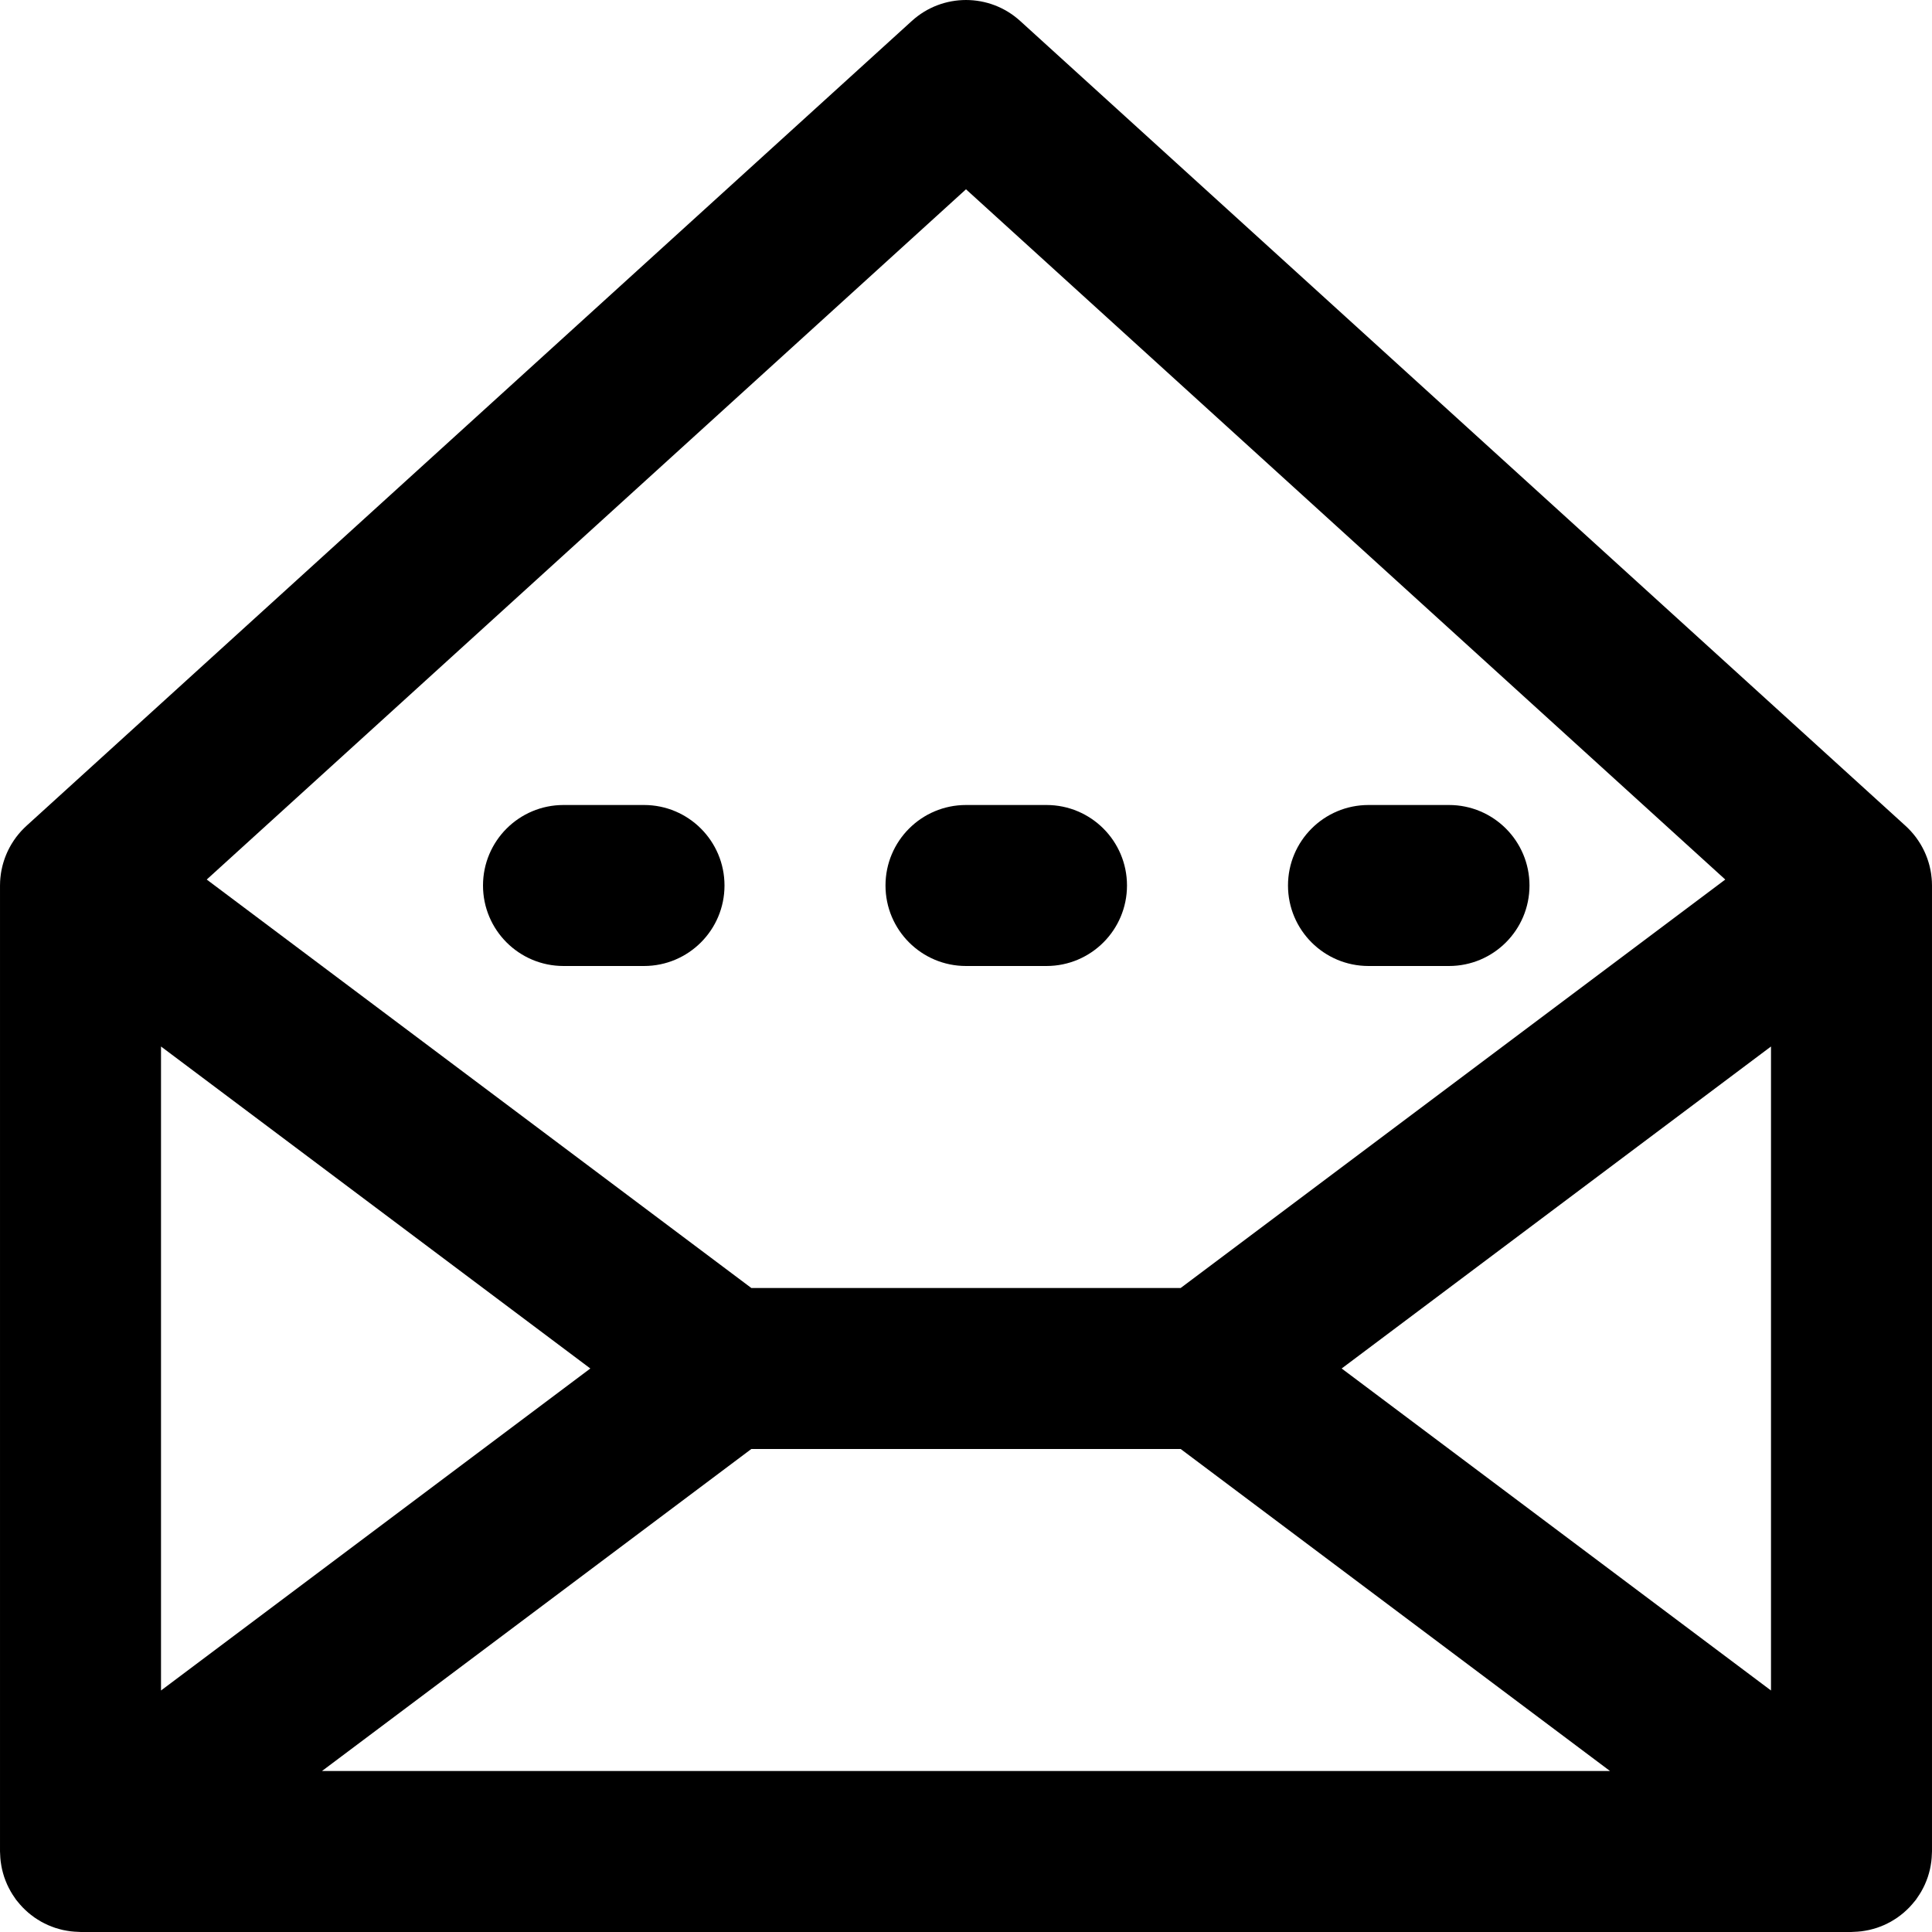 <?xml version="1.0" encoding="iso-8859-1"?>
<!-- Uploaded to: SVG Repo, www.svgrepo.com, Generator: SVG Repo Mixer Tools -->
<svg fill="#000000" height="800px" width="800px" version="1.1" id="Layer_1" xmlns="http://www.w3.org/2000/svg" xmlns:xlink="http://www.w3.org/1999/xlink" 
	 viewBox="0 0 512.003 512.003" xml:space="preserve">
<g>
	<g>
		<g>
			<path d="M509.158,501.277c0.193-0.335,0.373-0.676,0.548-1.022c0.146-0.289,0.289-0.579,0.42-0.872
				c0.149-0.331,0.285-0.668,0.417-1.008c0.124-0.32,0.245-0.64,0.353-0.965c0.108-0.324,0.203-0.652,0.296-0.982
				c0.098-0.351,0.192-0.702,0.272-1.057c0.071-0.314,0.13-0.631,0.187-0.949c0.068-0.382,0.128-0.764,0.175-1.148
				c0.037-0.303,0.065-0.607,0.089-0.914c0.032-0.406,0.053-0.811,0.062-1.218c0.003-0.159,0.024-0.314,0.024-0.474v-256
				c0-0.313-0.011-0.624-0.025-0.935c-0.003-0.062-0.002-0.123-0.005-0.185c-0.031-0.586-0.093-1.167-0.171-1.745
				c-0.017-0.13-0.032-0.26-0.052-0.39c-0.084-0.543-0.193-1.079-0.318-1.611c-0.038-0.162-0.074-0.323-0.116-0.484
				c-0.134-0.518-0.29-1.03-0.463-1.536c-0.056-0.163-0.112-0.326-0.172-0.488c-0.19-0.515-0.399-1.022-0.628-1.52
				c-0.063-0.137-0.127-0.272-0.193-0.408c-0.255-0.526-0.531-1.042-0.829-1.547c-0.058-0.098-0.117-0.194-0.177-0.291
				c-0.328-0.535-0.678-1.056-1.053-1.562c-0.024-0.032-0.042-0.067-0.066-0.099c-0.031-0.041-0.066-0.076-0.097-0.117
				c-0.382-0.502-0.785-0.989-1.213-1.457c-0.076-0.084-0.154-0.164-0.231-0.246c-0.377-0.401-0.766-0.792-1.176-1.165l-0.166-0.151
				c-0.025-0.022-0.049-0.045-0.073-0.067L270.352,5.549c-8.137-7.397-20.564-7.397-28.701,0L7.224,218.664
				c-0.025,0.022-0.049,0.045-0.073,0.067l-0.166,0.151c-0.41,0.373-0.799,0.765-1.176,1.165c-0.077,0.082-0.155,0.162-0.231,0.246
				c-0.428,0.469-0.831,0.956-1.213,1.457c-0.031,0.041-0.066,0.076-0.097,0.117c-0.024,0.032-0.043,0.066-0.066,0.099
				c-0.375,0.506-0.726,1.028-1.053,1.563c-0.059,0.096-0.118,0.192-0.176,0.289c-0.298,0.505-0.574,1.021-0.83,1.548
				c-0.066,0.136-0.13,0.271-0.193,0.408c-0.229,0.499-0.438,1.005-0.628,1.52c-0.06,0.162-0.116,0.324-0.172,0.488
				c-0.173,0.506-0.329,1.018-0.463,1.537c-0.042,0.16-0.078,0.321-0.116,0.482c-0.125,0.533-0.234,1.07-0.318,1.613
				c-0.02,0.13-0.034,0.26-0.052,0.39c-0.078,0.578-0.14,1.159-0.171,1.745c-0.003,0.062-0.002,0.123-0.005,0.184
				c-0.014,0.311-0.025,0.622-0.025,0.935v256c0,0.16,0.02,0.315,0.024,0.474c0.009,0.406,0.03,0.811,0.062,1.217
				c0.024,0.307,0.052,0.611,0.089,0.914c0.047,0.384,0.107,0.766,0.175,1.148c0.057,0.319,0.117,0.636,0.187,0.951
				c0.08,0.354,0.173,0.704,0.271,1.055c0.093,0.331,0.188,0.659,0.296,0.984c0.108,0.324,0.229,0.644,0.353,0.964
				c0.132,0.34,0.268,0.677,0.417,1.008c0.132,0.294,0.274,0.583,0.42,0.872c0.175,0.347,0.356,0.688,0.549,1.023
				c0.152,0.265,0.312,0.525,0.477,0.785c0.218,0.344,0.445,0.681,0.681,1.011c0.093,0.129,0.169,0.265,0.265,0.393
				c0.091,0.121,0.194,0.227,0.287,0.345c0.239,0.304,0.486,0.599,0.74,0.89c0.224,0.257,0.45,0.509,0.684,0.753
				c0.232,0.241,0.472,0.472,0.716,0.702c0.274,0.26,0.549,0.516,0.834,0.758c0.23,0.195,0.468,0.38,0.706,0.566
				c0.309,0.241,0.618,0.48,0.938,0.702c0.251,0.174,0.51,0.336,0.768,0.5c0.317,0.201,0.634,0.401,0.96,0.583
				c0.294,0.166,0.597,0.315,0.9,0.467c0.302,0.151,0.603,0.303,0.912,0.439c0.343,0.152,0.694,0.285,1.046,0.419
				c0.285,0.108,0.569,0.218,0.858,0.314c0.369,0.123,0.746,0.227,1.124,0.33c0.292,0.079,0.583,0.159,0.878,0.226
				c0.364,0.082,0.734,0.149,1.105,0.212c0.331,0.057,0.661,0.11,0.994,0.152c0.334,0.041,0.671,0.07,1.01,0.095
				c0.386,0.029,0.771,0.05,1.159,0.059c0.15,0.003,0.297,0.023,0.448,0.023h469.333c0.151,0,0.297-0.019,0.448-0.023
				c0.387-0.008,0.773-0.029,1.159-0.059c0.339-0.025,0.676-0.054,1.01-0.095c0.333-0.041,0.663-0.095,0.994-0.152
				c0.371-0.063,0.74-0.13,1.105-0.212c0.295-0.067,0.586-0.147,0.878-0.226c0.378-0.103,0.754-0.207,1.124-0.329
				c0.289-0.096,0.573-0.206,0.859-0.314c0.352-0.134,0.702-0.267,1.045-0.419c0.309-0.136,0.61-0.289,0.913-0.44
				c0.302-0.152,0.605-0.301,0.899-0.466c0.326-0.183,0.643-0.383,0.961-0.584c0.258-0.164,0.517-0.325,0.768-0.499
				c0.32-0.222,0.629-0.461,0.938-0.702c0.238-0.186,0.476-0.37,0.706-0.566c0.285-0.243,0.56-0.499,0.834-0.758
				c0.243-0.23,0.484-0.461,0.716-0.702c0.234-0.243,0.46-0.496,0.684-0.753c0.254-0.291,0.502-0.586,0.74-0.89
				c0.093-0.119,0.196-0.224,0.287-0.345c0.096-0.128,0.173-0.264,0.265-0.394c0.237-0.33,0.463-0.666,0.681-1.01
				C508.846,501.803,509.006,501.542,509.158,501.277z M42.668,277.334l113.778,85.333L42.668,448.001V277.334z M199.112,384.001
				H312.89l113.778,85.333H85.335L199.112,384.001z M355.557,362.667l113.778-85.333v170.667L355.557,362.667z M256.001,50.165
				l201.216,182.924L312.89,341.334H199.112L54.785,233.089L256.001,50.165z"/>
			<path d="M362.668,256.001h21.333c11.782,0,21.333-9.551,21.333-21.333c0-11.782-9.551-21.333-21.333-21.333h-21.333
				c-11.782,0-21.333,9.551-21.333,21.333C341.335,246.449,350.886,256.001,362.668,256.001z"/>
			<path d="M149.335,256.001h21.333c11.782,0,21.333-9.551,21.333-21.333c0-11.782-9.551-21.333-21.333-21.333h-21.333
				c-11.782,0-21.333,9.551-21.333,21.333C128.001,246.449,137.553,256.001,149.335,256.001z"/>
			<path d="M256.001,256.001h21.333c11.782,0,21.333-9.551,21.333-21.333c0-11.782-9.551-21.333-21.333-21.333h-21.333
				c-11.782,0-21.333,9.551-21.333,21.333C234.668,246.449,244.219,256.001,256.001,256.001z"/>
		</g>
	</g>
</g>
</svg>